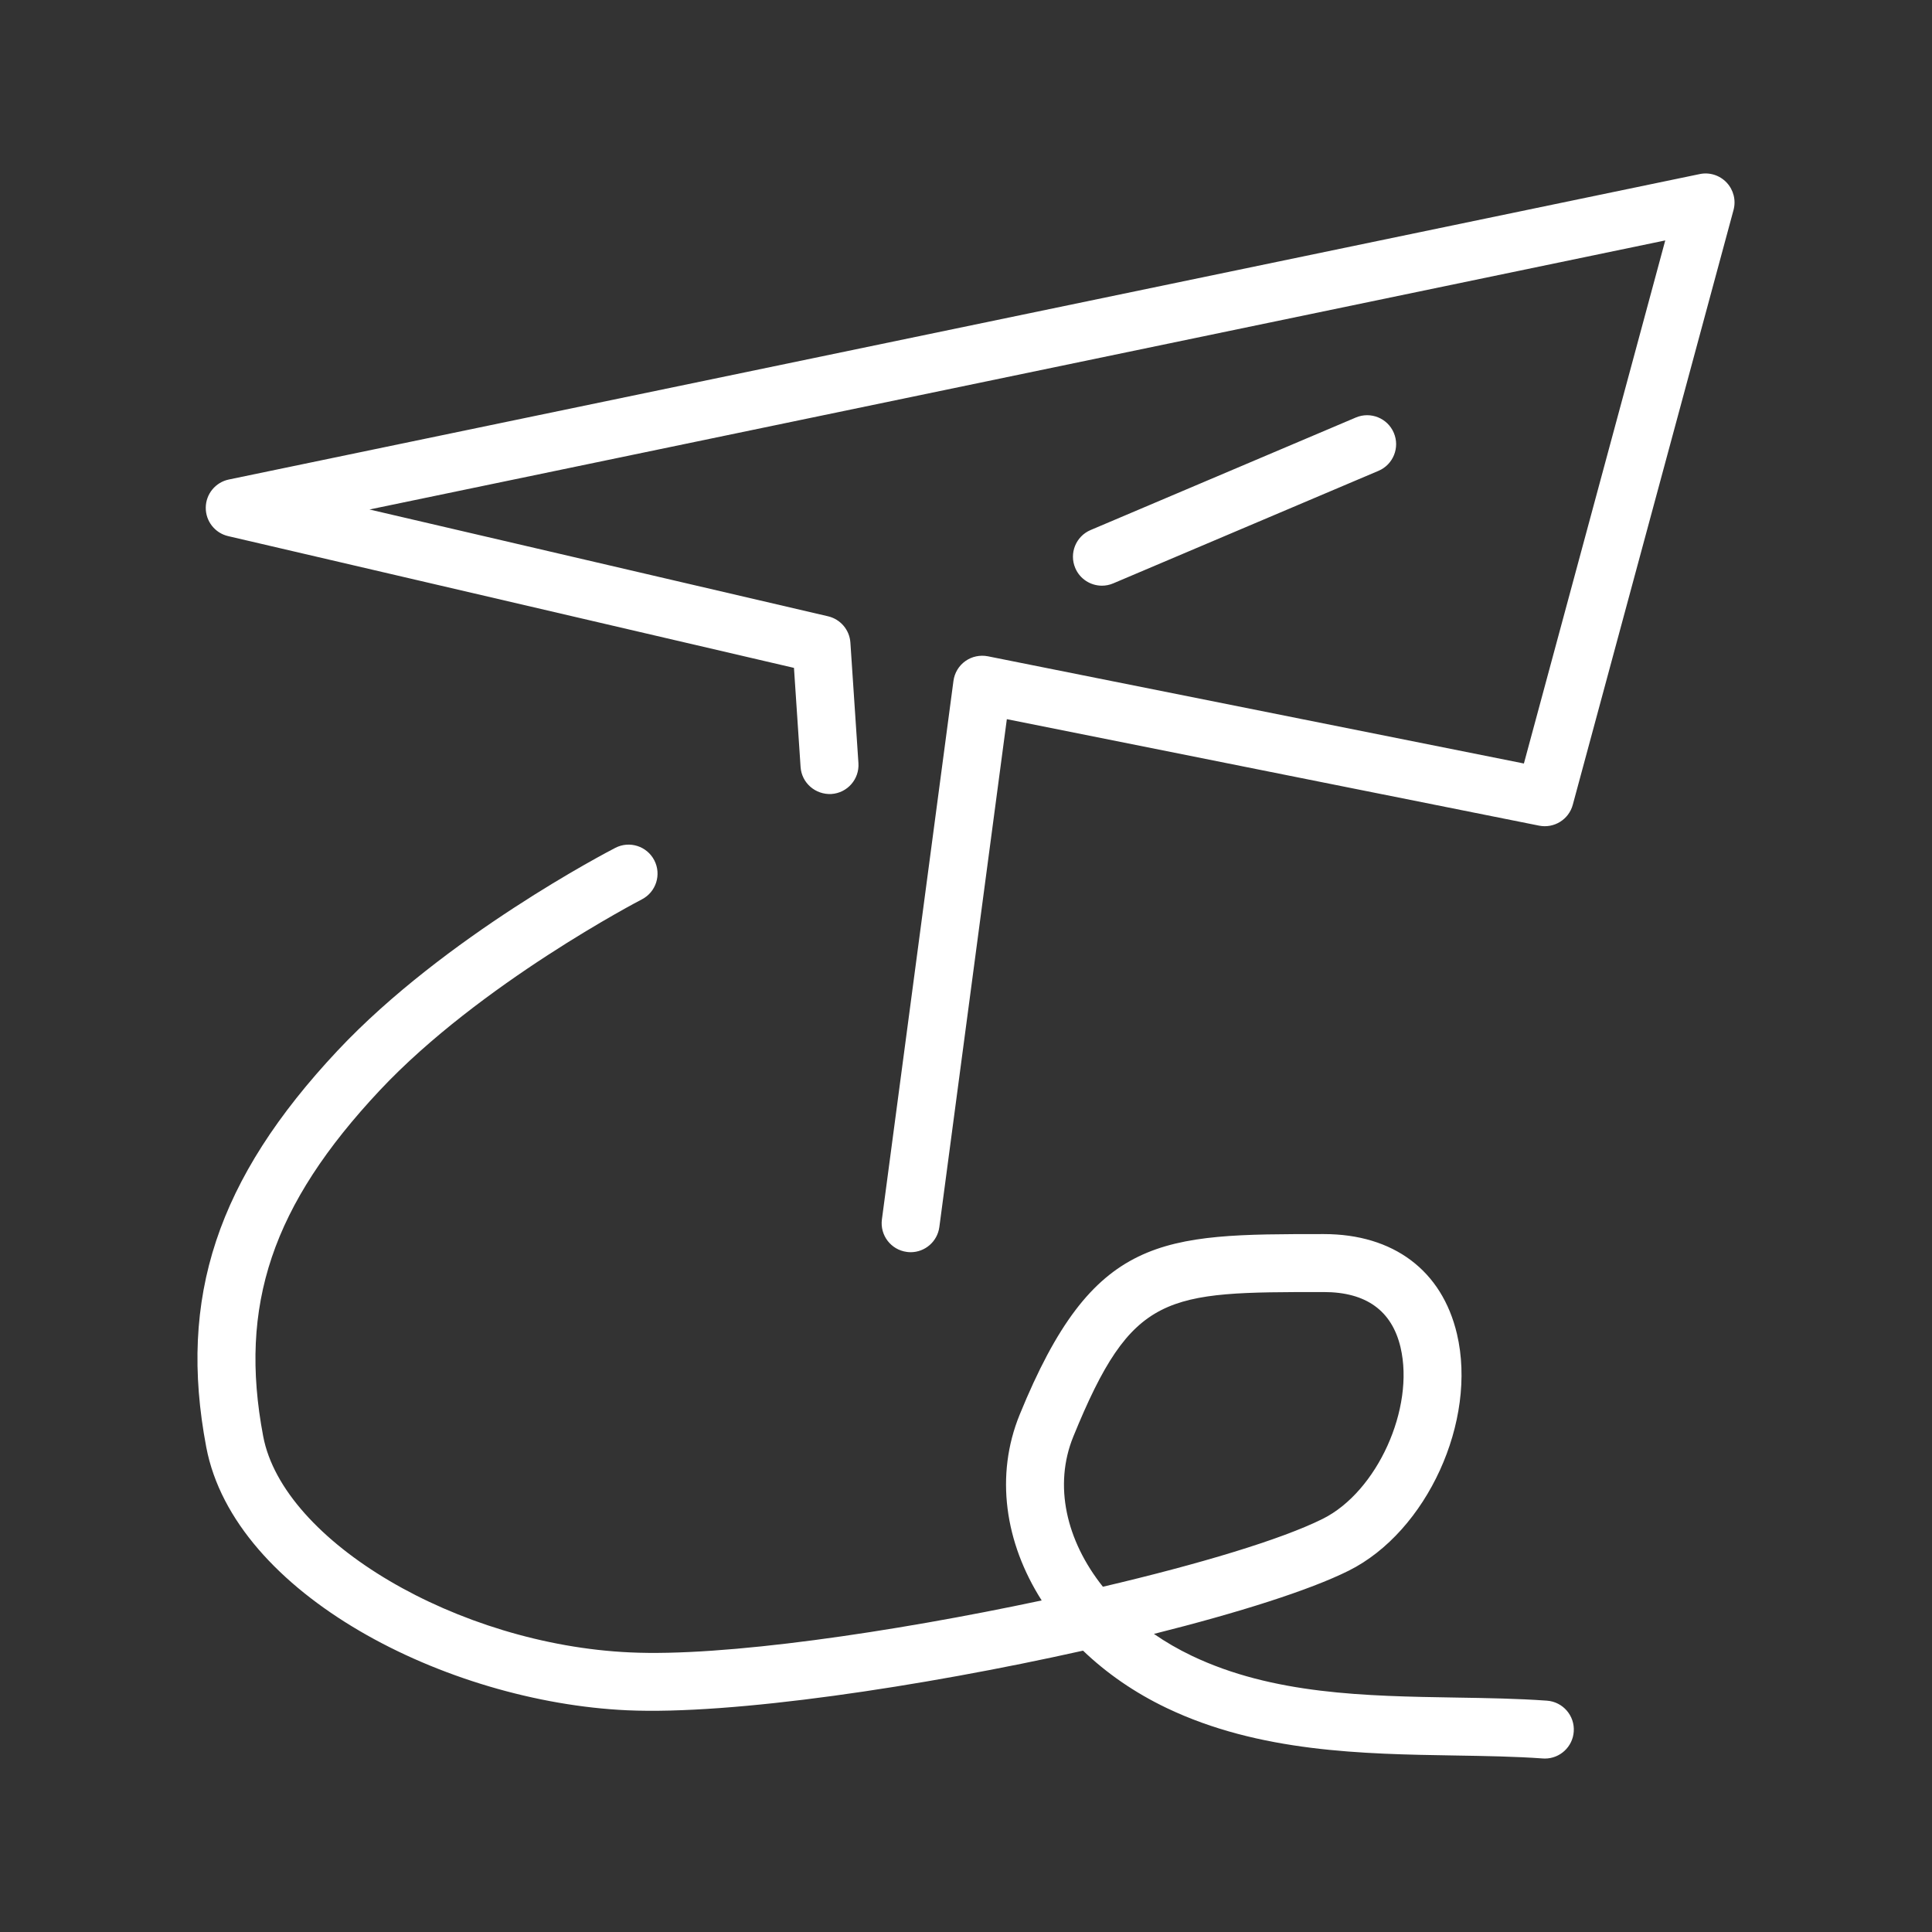 <?xml version="1.0" encoding="UTF-8"?>
<svg xmlns="http://www.w3.org/2000/svg" id="invertiert_mittig" viewBox="0 0 113.386 113.386">
  <rect x="0" y="0" width="113.386" height="113.386" fill="#333333" stroke="none"/>
  <defs>
    <style>.cls-1{fill:#fff;}</style>
  </defs>
  <path class="cls-1" d="m90.665,103.206c-.041,0-.082-.002-.123-.005-1.628-.116-3.344-.144-5.16-.174-5.379-.087-11.475-.186-16.915-2.788-1.89-.903-3.538-2.053-4.905-3.365-9.526,2.126-20.598,3.775-26.75,3.5-10.608-.482-23.067-6.803-24.707-15.443-1.665-8.777.639-15.736,7.704-23.269,6.29-6.706,15.896-11.693,16.301-11.902.837-.433,1.861-.102,2.291.732.43.835.103,1.86-.732,2.291-.095.049-9.496,4.936-15.379,11.206-6.318,6.736-8.301,12.62-6.843,20.307,1.172,6.178,11.429,12.222,21.52,12.68,5.484.263,15.34-1.172,24.168-3.049-2.161-3.392-2.747-7.336-1.292-10.903,4.324-10.598,8.283-10.598,17.849-10.598,4.087,0,6.936,2.137,7.814,5.86,1.205,5.107-1.76,11.599-6.346,13.892-2.298,1.148-6.481,2.47-11.438,3.713.682.472,1.421.901,2.213,1.28,4.771,2.281,10.228,2.37,15.504,2.456,1.864.03,3.626.059,5.347.182.937.066,1.643.881,1.575,1.817-.063.896-.811,1.58-1.694,1.58Zm-12.975-27.378c-9.303,0-11.239,0-14.698,8.48-1.167,2.86-.422,6.107,1.736,8.815,5.634-1.321,10.474-2.771,12.909-3.989,3.188-1.594,5.401-6.485,4.557-10.066-.508-2.15-2.023-3.24-4.504-3.24Zm-24.244-2.339c-.074,0-.15-.005-.226-.016-.932-.123-1.586-.979-1.462-1.909l4.199-31.604c.062-.467.313-.887.696-1.16s.862-.373,1.323-.284l31.459,6.293,8.296-30.699L21.683,29.901l26.913,6.268c.729.17,1.262.796,1.312,1.543l.472,7.076c.062.938-.646,1.748-1.584,1.811-.938.05-1.747-.646-1.811-1.584l-.388-5.818-33.207-7.733c-.777-.181-1.324-.878-1.314-1.677.009-.798.572-1.482,1.354-1.645L99.751,10.217c.578-.123,1.178.068,1.583.498.405.431.559,1.04.404,1.61l-9.434,34.906c-.232.864-1.097,1.4-1.976,1.225l-31.238-6.249-3.961,29.805c-.113.855-.844,1.478-1.684,1.478Zm11.225-39.116c-.662,0-1.292-.389-1.566-1.037-.367-.864.036-1.863.901-2.229l15.566-6.604c.864-.366,1.863.036,2.229.901.367.864-.036,1.863-.901,2.229l-15.566,6.604c-.217.092-.441.136-.663.136Z"></path>
</svg>
